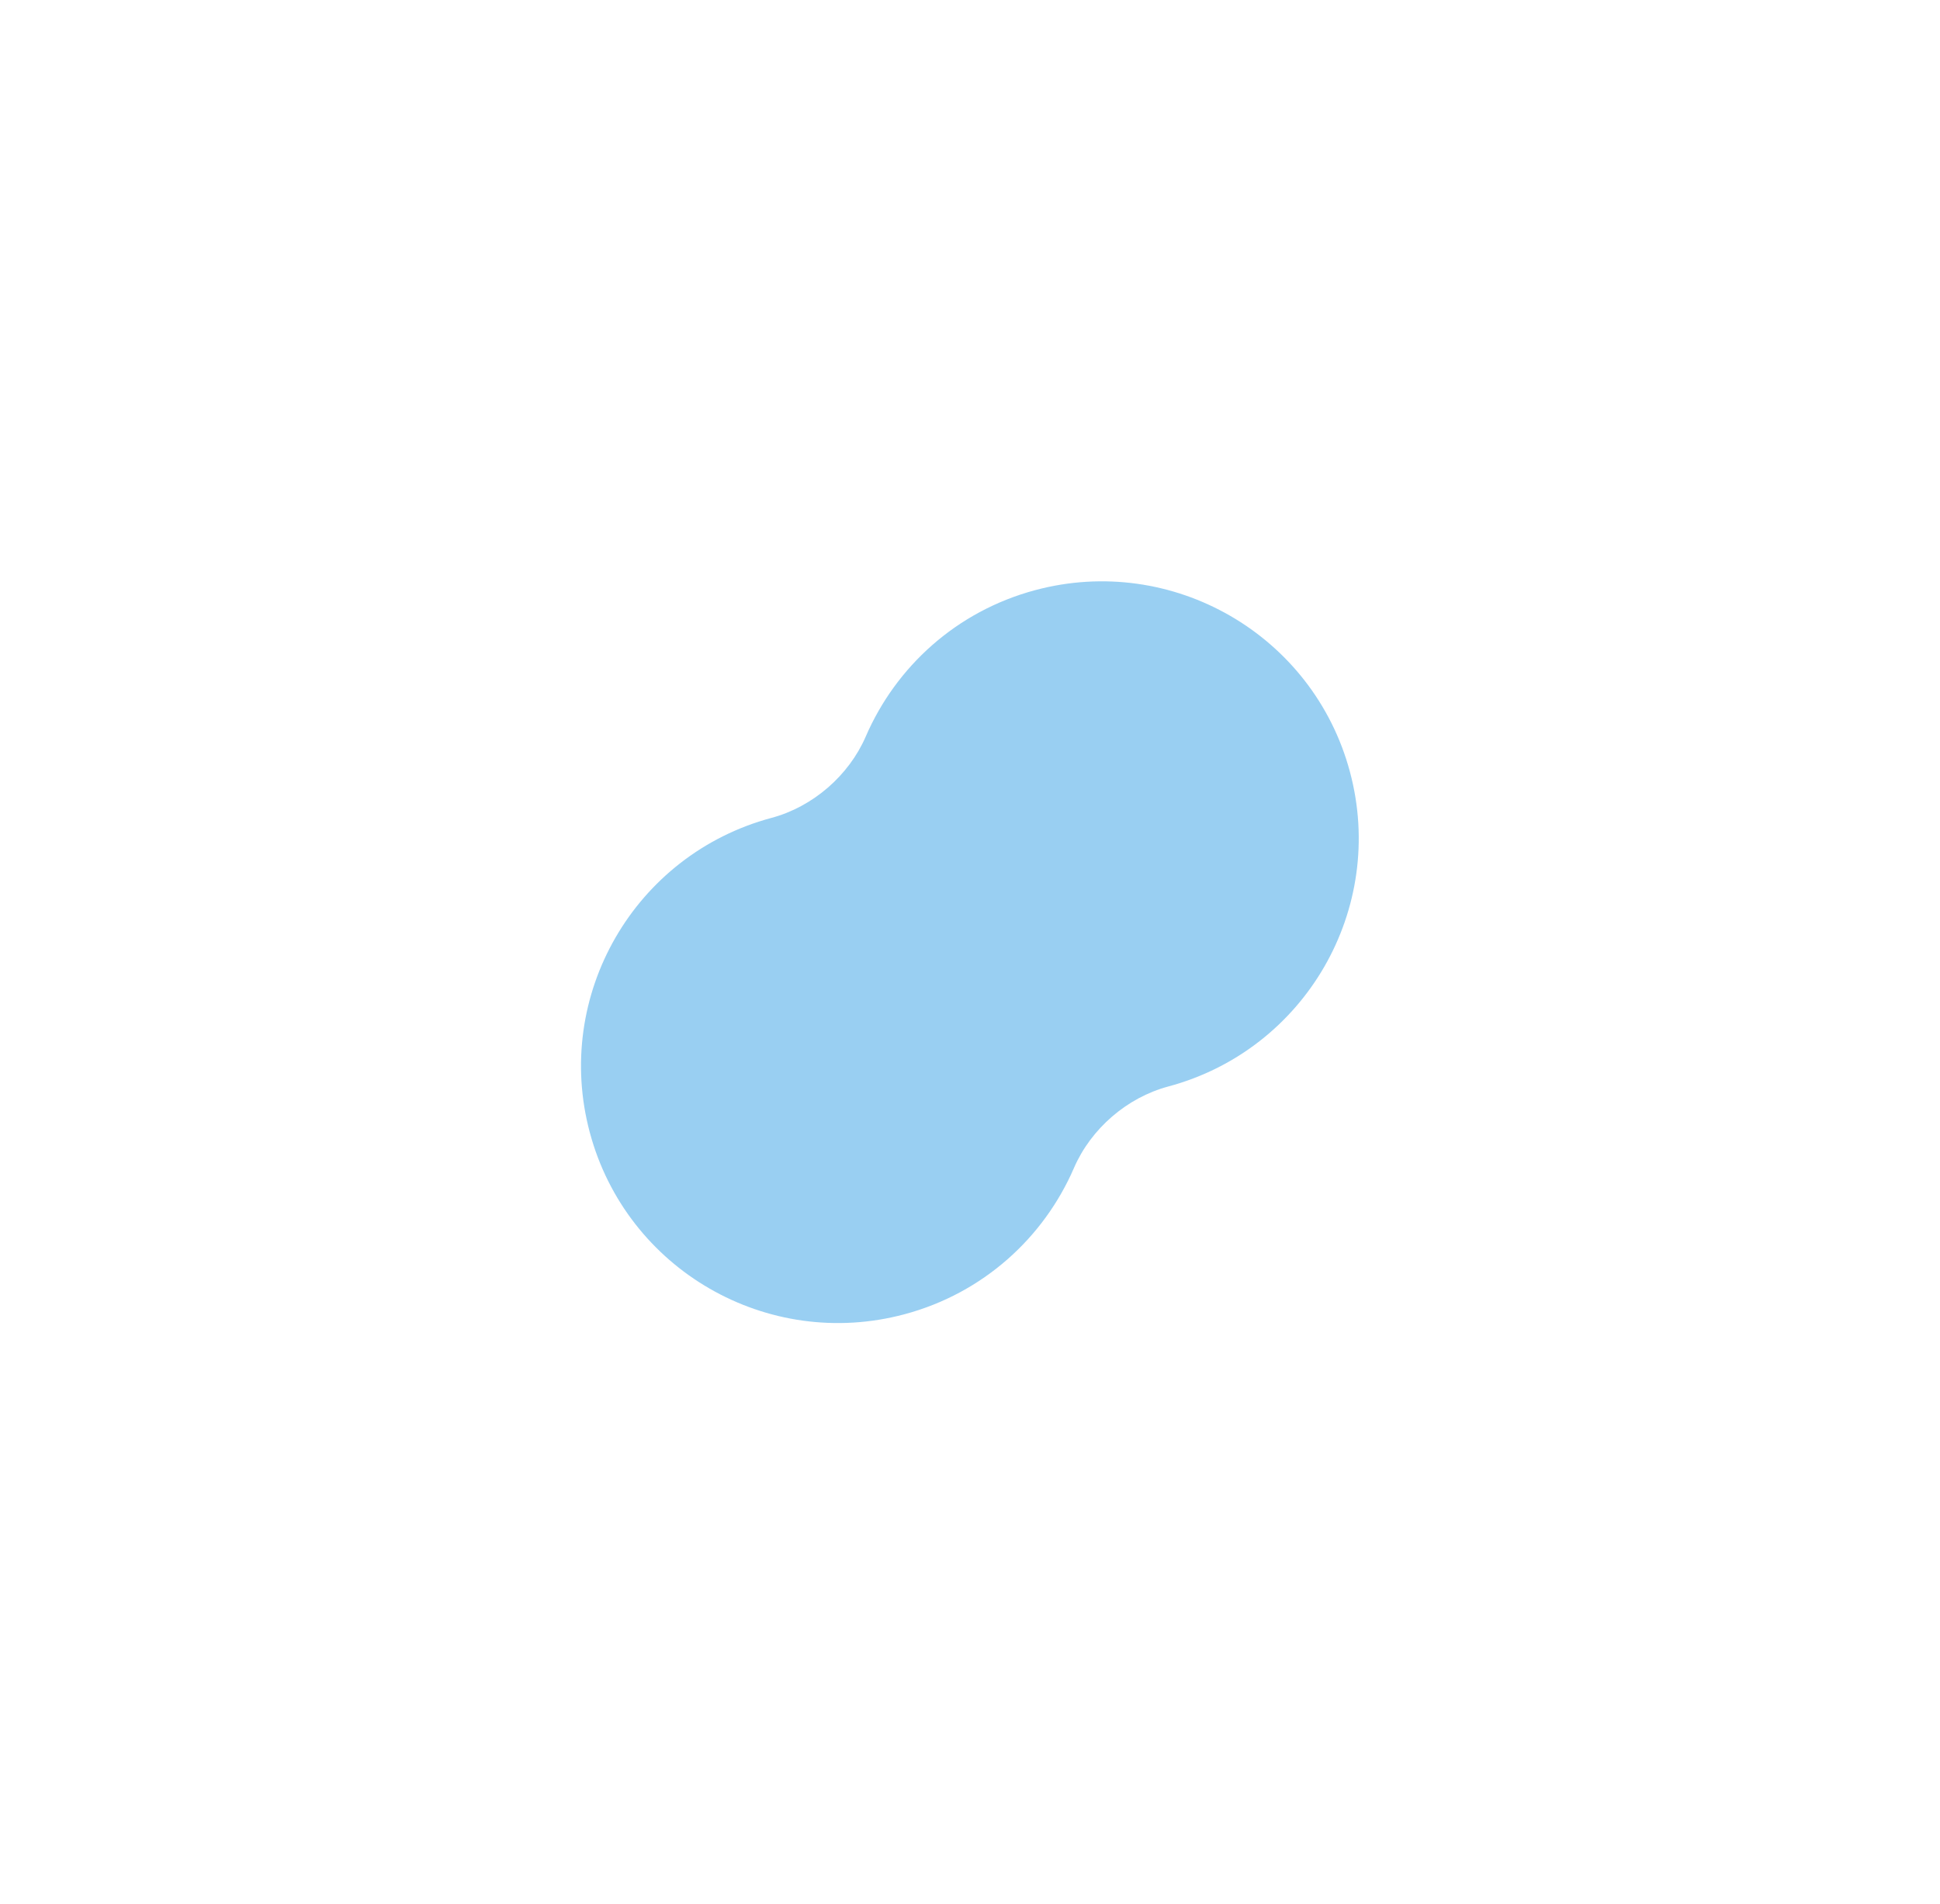 <svg width="2004" height="1967" viewBox="0 0 2004 1967" fill="none" xmlns="http://www.w3.org/2000/svg">
<g opacity="0.4" filter="url(#filter0_f_2011_48)">
<path d="M1394.47 797.414C1356.52 655.801 1210.96 571.761 1069.35 609.706C987.85 631.543 925.42 689.022 894.336 760.879C876.825 801.358 839.589 833.57 796.988 844.985V844.985C655.375 882.93 571.335 1028.49 609.28 1170.1C647.225 1311.72 792.787 1395.76 934.4 1357.81C1015.9 1335.98 1078.33 1278.5 1109.41 1206.64C1126.92 1166.16 1164.16 1133.95 1206.76 1122.53V1122.53C1348.37 1084.59 1432.41 939.027 1394.47 797.414Z" fill="#0088DF"/>
</g>
<defs>
<filter id="filter0_f_2011_48" x="0.17" y="0.595" width="2003.41" height="1966.33" filterUnits="userSpaceOnUse" color-interpolation-filters="sRGB">
<feFlood flood-opacity="0" result="BackgroundImageFix"/>
<feBlend mode="normal" in="SourceGraphic" in2="BackgroundImageFix" result="shape"/>
<feGaussianBlur stdDeviation="300" result="effect1_foregroundBlur_2011_48"/>
</filter>
</defs>
</svg>
